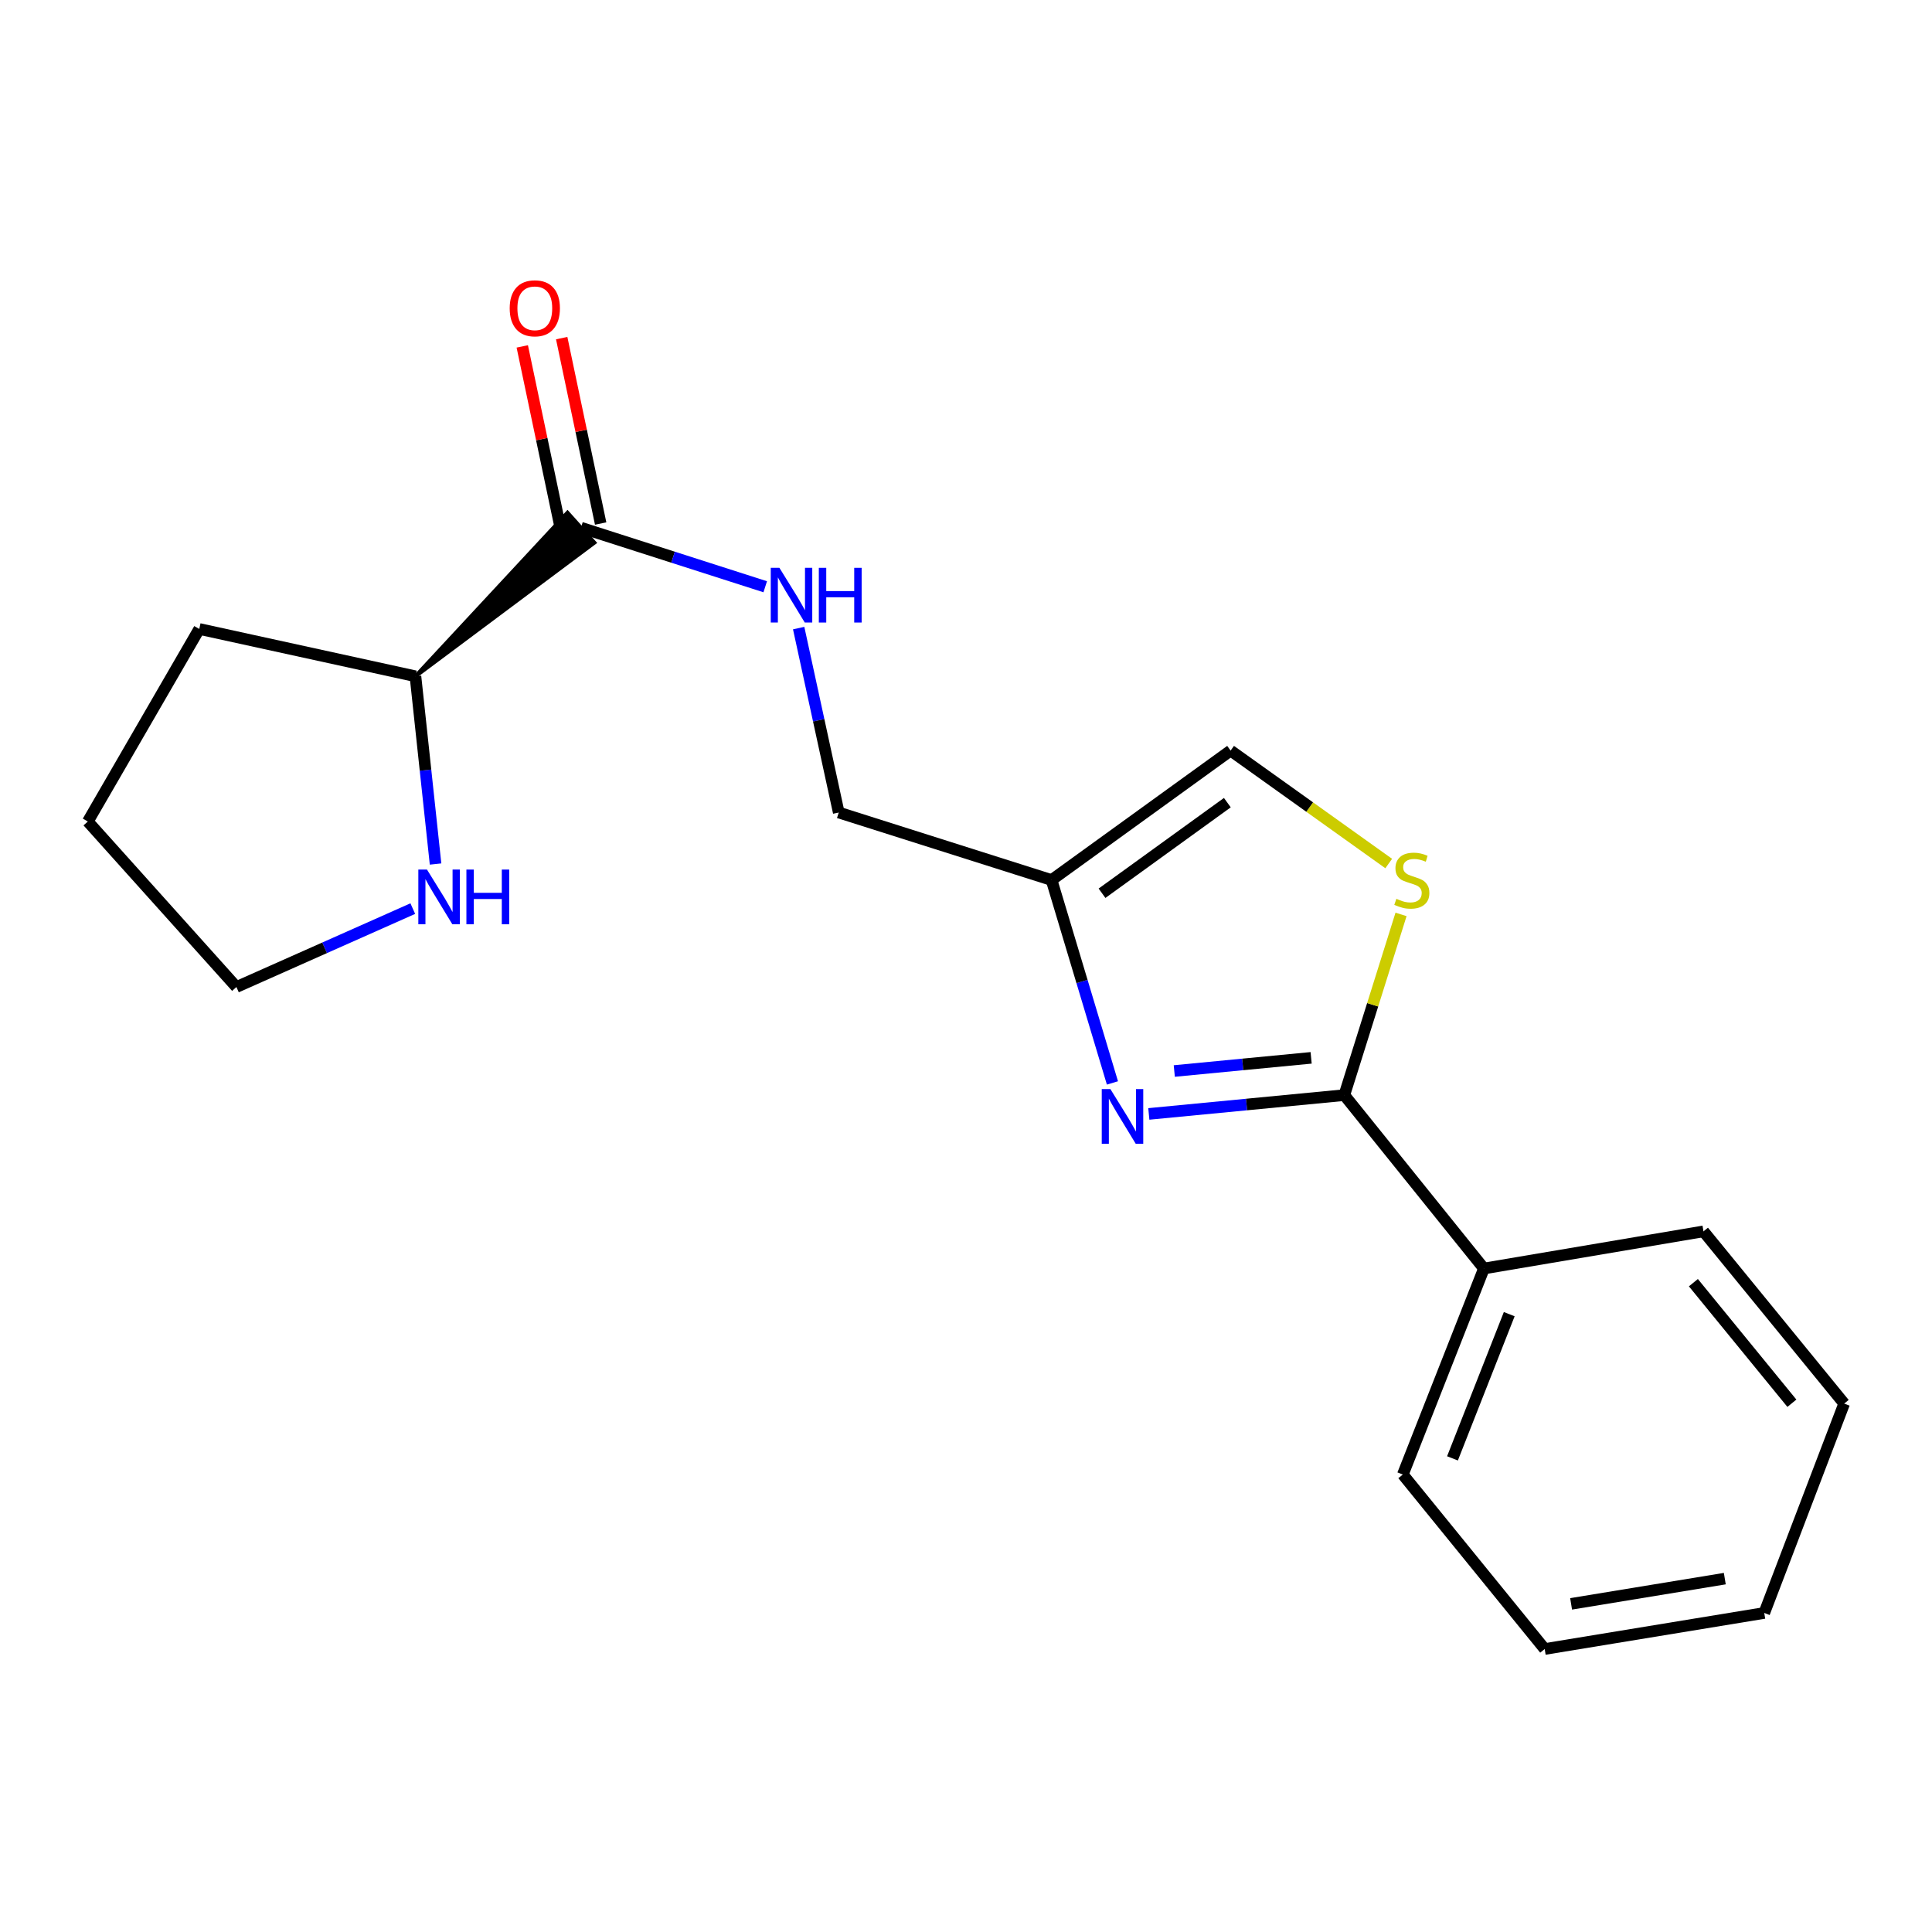 <?xml version='1.0' encoding='iso-8859-1'?>
<svg version='1.1' baseProfile='full'
              xmlns='http://www.w3.org/2000/svg'
                      xmlns:rdkit='http://www.rdkit.org/xml'
                      xmlns:xlink='http://www.w3.org/1999/xlink'
                  xml:space='preserve'
width='1000px' height='1000px' viewBox='0 0 1000 1000'>
<!-- END OF HEADER -->
<rect style='opacity:1.0;fill:#FFFFFF;stroke:none' width='1000' height='1000' x='0' y='0'> </rect>
<path class='bond-0' d='M 594.628,576.566 L 645.222,571.697' style='fill:none;fill-rule:evenodd;stroke:#0000FF;stroke-width:6px;stroke-linecap:butt;stroke-linejoin:miter;stroke-opacity:1' />
<path class='bond-0' d='M 645.222,571.697 L 695.816,566.828' style='fill:none;fill-rule:evenodd;stroke:#000000;stroke-width:6px;stroke-linecap:butt;stroke-linejoin:miter;stroke-opacity:1' />
<path class='bond-0' d='M 607.809,554.354 L 643.225,550.945' style='fill:none;fill-rule:evenodd;stroke:#0000FF;stroke-width:6px;stroke-linecap:butt;stroke-linejoin:miter;stroke-opacity:1' />
<path class='bond-0' d='M 643.225,550.945 L 678.641,547.537' style='fill:none;fill-rule:evenodd;stroke:#000000;stroke-width:6px;stroke-linecap:butt;stroke-linejoin:miter;stroke-opacity:1' />
<path class='bond-2' d='M 575.798,560.523 L 560.044,508.013' style='fill:none;fill-rule:evenodd;stroke:#0000FF;stroke-width:6px;stroke-linecap:butt;stroke-linejoin:miter;stroke-opacity:1' />
<path class='bond-2' d='M 560.044,508.013 L 544.289,455.502' style='fill:none;fill-rule:evenodd;stroke:#000000;stroke-width:6px;stroke-linecap:butt;stroke-linejoin:miter;stroke-opacity:1' />
<path class='bond-1' d='M 695.816,566.828 L 710.494,520.064' style='fill:none;fill-rule:evenodd;stroke:#000000;stroke-width:6px;stroke-linecap:butt;stroke-linejoin:miter;stroke-opacity:1' />
<path class='bond-1' d='M 710.494,520.064 L 725.173,473.299' style='fill:none;fill-rule:evenodd;stroke:#CCCC00;stroke-width:6px;stroke-linecap:butt;stroke-linejoin:miter;stroke-opacity:1' />
<path class='bond-8' d='M 695.816,566.828 L 768.076,656.576' style='fill:none;fill-rule:evenodd;stroke:#000000;stroke-width:6px;stroke-linecap:butt;stroke-linejoin:miter;stroke-opacity:1' />
<path class='bond-19' d='M 718.797,446.958 L 677.877,417.729' style='fill:none;fill-rule:evenodd;stroke:#CCCC00;stroke-width:6px;stroke-linecap:butt;stroke-linejoin:miter;stroke-opacity:1' />
<path class='bond-19' d='M 677.877,417.729 L 636.957,388.501' style='fill:none;fill-rule:evenodd;stroke:#000000;stroke-width:6px;stroke-linecap:butt;stroke-linejoin:miter;stroke-opacity:1' />
<path class='bond-4' d='M 544.289,455.502 L 636.957,388.501' style='fill:none;fill-rule:evenodd;stroke:#000000;stroke-width:6px;stroke-linecap:butt;stroke-linejoin:miter;stroke-opacity:1' />
<path class='bond-4' d='M 570.405,462.346 L 635.272,415.445' style='fill:none;fill-rule:evenodd;stroke:#000000;stroke-width:6px;stroke-linecap:butt;stroke-linejoin:miter;stroke-opacity:1' />
<path class='bond-10' d='M 544.289,455.502 L 434.133,420.559' style='fill:none;fill-rule:evenodd;stroke:#000000;stroke-width:6px;stroke-linecap:butt;stroke-linejoin:miter;stroke-opacity:1' />
<path class='bond-3' d='M 300.698,273.121 L 348.39,288.412' style='fill:none;fill-rule:evenodd;stroke:#000000;stroke-width:6px;stroke-linecap:butt;stroke-linejoin:miter;stroke-opacity:1' />
<path class='bond-3' d='M 348.39,288.412 L 396.083,303.703' style='fill:none;fill-rule:evenodd;stroke:#0000FF;stroke-width:6px;stroke-linecap:butt;stroke-linejoin:miter;stroke-opacity:1' />
<path class='bond-7' d='M 215.038,350.037 L 307.662,280.877 L 293.733,265.365 Z' style='fill:#000000;fill-rule:evenodd;fill-opacity:1;stroke:#000000;stroke-width:2px;stroke-linecap:butt;stroke-linejoin:miter;stroke-opacity:1;' />
<path class='bond-9' d='M 310.899,270.977 L 300.814,222.993' style='fill:none;fill-rule:evenodd;stroke:#000000;stroke-width:6px;stroke-linecap:butt;stroke-linejoin:miter;stroke-opacity:1' />
<path class='bond-9' d='M 300.814,222.993 L 290.729,175.009' style='fill:none;fill-rule:evenodd;stroke:#FF0000;stroke-width:6px;stroke-linecap:butt;stroke-linejoin:miter;stroke-opacity:1' />
<path class='bond-9' d='M 290.497,275.265 L 280.412,227.281' style='fill:none;fill-rule:evenodd;stroke:#000000;stroke-width:6px;stroke-linecap:butt;stroke-linejoin:miter;stroke-opacity:1' />
<path class='bond-9' d='M 280.412,227.281 L 270.327,179.297' style='fill:none;fill-rule:evenodd;stroke:#FF0000;stroke-width:6px;stroke-linecap:butt;stroke-linejoin:miter;stroke-opacity:1' />
<path class='bond-5' d='M 413.387,325.102 L 423.76,372.831' style='fill:none;fill-rule:evenodd;stroke:#0000FF;stroke-width:6px;stroke-linecap:butt;stroke-linejoin:miter;stroke-opacity:1' />
<path class='bond-5' d='M 423.76,372.831 L 434.133,420.559' style='fill:none;fill-rule:evenodd;stroke:#000000;stroke-width:6px;stroke-linecap:butt;stroke-linejoin:miter;stroke-opacity:1' />
<path class='bond-6' d='M 225.444,447.215 L 220.241,398.626' style='fill:none;fill-rule:evenodd;stroke:#0000FF;stroke-width:6px;stroke-linecap:butt;stroke-linejoin:miter;stroke-opacity:1' />
<path class='bond-6' d='M 220.241,398.626 L 215.038,350.037' style='fill:none;fill-rule:evenodd;stroke:#000000;stroke-width:6px;stroke-linecap:butt;stroke-linejoin:miter;stroke-opacity:1' />
<path class='bond-11' d='M 213.658,470.296 L 168.014,490.586' style='fill:none;fill-rule:evenodd;stroke:#0000FF;stroke-width:6px;stroke-linecap:butt;stroke-linejoin:miter;stroke-opacity:1' />
<path class='bond-11' d='M 168.014,490.586 L 122.37,510.875' style='fill:none;fill-rule:evenodd;stroke:#000000;stroke-width:6px;stroke-linecap:butt;stroke-linejoin:miter;stroke-opacity:1' />
<path class='bond-14' d='M 215.038,350.037 L 103.144,325.553' style='fill:none;fill-rule:evenodd;stroke:#000000;stroke-width:6px;stroke-linecap:butt;stroke-linejoin:miter;stroke-opacity:1' />
<path class='bond-12' d='M 768.076,656.576 L 726.103,763.212' style='fill:none;fill-rule:evenodd;stroke:#000000;stroke-width:6px;stroke-linecap:butt;stroke-linejoin:miter;stroke-opacity:1' />
<path class='bond-12' d='M 781.179,680.207 L 751.798,754.852' style='fill:none;fill-rule:evenodd;stroke:#000000;stroke-width:6px;stroke-linecap:butt;stroke-linejoin:miter;stroke-opacity:1' />
<path class='bond-13' d='M 768.076,656.576 L 881.718,637.35' style='fill:none;fill-rule:evenodd;stroke:#000000;stroke-width:6px;stroke-linecap:butt;stroke-linejoin:miter;stroke-opacity:1' />
<path class='bond-21' d='M 122.37,510.875 L 45.455,425.215' style='fill:none;fill-rule:evenodd;stroke:#000000;stroke-width:6px;stroke-linecap:butt;stroke-linejoin:miter;stroke-opacity:1' />
<path class='bond-17' d='M 726.103,763.212 L 799.533,853.528' style='fill:none;fill-rule:evenodd;stroke:#000000;stroke-width:6px;stroke-linecap:butt;stroke-linejoin:miter;stroke-opacity:1' />
<path class='bond-16' d='M 881.718,637.35 L 954.545,726.497' style='fill:none;fill-rule:evenodd;stroke:#000000;stroke-width:6px;stroke-linecap:butt;stroke-linejoin:miter;stroke-opacity:1' />
<path class='bond-16' d='M 876.497,663.912 L 927.476,726.314' style='fill:none;fill-rule:evenodd;stroke:#000000;stroke-width:6px;stroke-linecap:butt;stroke-linejoin:miter;stroke-opacity:1' />
<path class='bond-15' d='M 103.144,325.553 L 45.455,425.215' style='fill:none;fill-rule:evenodd;stroke:#000000;stroke-width:6px;stroke-linecap:butt;stroke-linejoin:miter;stroke-opacity:1' />
<path class='bond-18' d='M 954.545,726.497 L 913.175,834.869' style='fill:none;fill-rule:evenodd;stroke:#000000;stroke-width:6px;stroke-linecap:butt;stroke-linejoin:miter;stroke-opacity:1' />
<path class='bond-20' d='M 799.533,853.528 L 913.175,834.869' style='fill:none;fill-rule:evenodd;stroke:#000000;stroke-width:6px;stroke-linecap:butt;stroke-linejoin:miter;stroke-opacity:1' />
<path class='bond-20' d='M 813.201,830.157 L 892.751,817.096' style='fill:none;fill-rule:evenodd;stroke:#000000;stroke-width:6px;stroke-linecap:butt;stroke-linejoin:miter;stroke-opacity:1' />
<path  class='atom-0' d='M 574.744 563.717
L 584.024 578.717
Q 584.944 580.197, 586.424 582.877
Q 587.904 585.557, 587.984 585.717
L 587.984 563.717
L 591.744 563.717
L 591.744 592.037
L 587.864 592.037
L 577.904 575.637
Q 576.744 573.717, 575.504 571.517
Q 574.304 569.317, 573.944 568.637
L 573.944 592.037
L 570.264 592.037
L 570.264 563.717
L 574.744 563.717
' fill='#0000FF'/>
<path  class='atom-2' d='M 722.759 465.222
Q 723.079 465.342, 724.399 465.902
Q 725.719 466.462, 727.159 466.822
Q 728.639 467.142, 730.079 467.142
Q 732.759 467.142, 734.319 465.862
Q 735.879 464.542, 735.879 462.262
Q 735.879 460.702, 735.079 459.742
Q 734.319 458.782, 733.119 458.262
Q 731.919 457.742, 729.919 457.142
Q 727.399 456.382, 725.879 455.662
Q 724.399 454.942, 723.319 453.422
Q 722.279 451.902, 722.279 449.342
Q 722.279 445.782, 724.679 443.582
Q 727.119 441.382, 731.919 441.382
Q 735.199 441.382, 738.919 442.942
L 737.999 446.022
Q 734.599 444.622, 732.039 444.622
Q 729.279 444.622, 727.759 445.782
Q 726.239 446.902, 726.279 448.862
Q 726.279 450.382, 727.039 451.302
Q 727.839 452.222, 728.959 452.742
Q 730.119 453.262, 732.039 453.862
Q 734.599 454.662, 736.119 455.462
Q 737.639 456.262, 738.719 457.902
Q 739.839 459.502, 739.839 462.262
Q 739.839 466.182, 737.199 468.302
Q 734.599 470.382, 730.239 470.382
Q 727.719 470.382, 725.799 469.822
Q 723.919 469.302, 721.679 468.382
L 722.759 465.222
' fill='#CCCC00'/>
<path  class='atom-6' d='M 403.424 293.904
L 412.704 308.904
Q 413.624 310.384, 415.104 313.064
Q 416.584 315.744, 416.664 315.904
L 416.664 293.904
L 420.424 293.904
L 420.424 322.224
L 416.544 322.224
L 406.584 305.824
Q 405.424 303.904, 404.184 301.704
Q 402.984 299.504, 402.624 298.824
L 402.624 322.224
L 398.944 322.224
L 398.944 293.904
L 403.424 293.904
' fill='#0000FF'/>
<path  class='atom-6' d='M 423.824 293.904
L 427.664 293.904
L 427.664 305.944
L 442.144 305.944
L 442.144 293.904
L 445.984 293.904
L 445.984 322.224
L 442.144 322.224
L 442.144 309.144
L 427.664 309.144
L 427.664 322.224
L 423.824 322.224
L 423.824 293.904
' fill='#0000FF'/>
<path  class='atom-7' d='M 221.008 450.087
L 230.288 465.087
Q 231.208 466.567, 232.688 469.247
Q 234.168 471.927, 234.248 472.087
L 234.248 450.087
L 238.008 450.087
L 238.008 478.407
L 234.128 478.407
L 224.168 462.007
Q 223.008 460.087, 221.768 457.887
Q 220.568 455.687, 220.208 455.007
L 220.208 478.407
L 216.528 478.407
L 216.528 450.087
L 221.008 450.087
' fill='#0000FF'/>
<path  class='atom-7' d='M 241.408 450.087
L 245.248 450.087
L 245.248 462.127
L 259.728 462.127
L 259.728 450.087
L 263.568 450.087
L 263.568 478.407
L 259.728 478.407
L 259.728 465.327
L 245.248 465.327
L 245.248 478.407
L 241.408 478.407
L 241.408 450.087
' fill='#0000FF'/>
<path  class='atom-10' d='M 263.816 159.571
Q 263.816 152.771, 267.176 148.971
Q 270.536 145.171, 276.816 145.171
Q 283.096 145.171, 286.456 148.971
Q 289.816 152.771, 289.816 159.571
Q 289.816 166.451, 286.416 170.371
Q 283.016 174.251, 276.816 174.251
Q 270.576 174.251, 267.176 170.371
Q 263.816 166.491, 263.816 159.571
M 276.816 171.051
Q 281.136 171.051, 283.456 168.171
Q 285.816 165.251, 285.816 159.571
Q 285.816 154.011, 283.456 151.211
Q 281.136 148.371, 276.816 148.371
Q 272.496 148.371, 270.136 151.171
Q 267.816 153.971, 267.816 159.571
Q 267.816 165.291, 270.136 168.171
Q 272.496 171.051, 276.816 171.051
' fill='#FF0000'/>
</svg>
